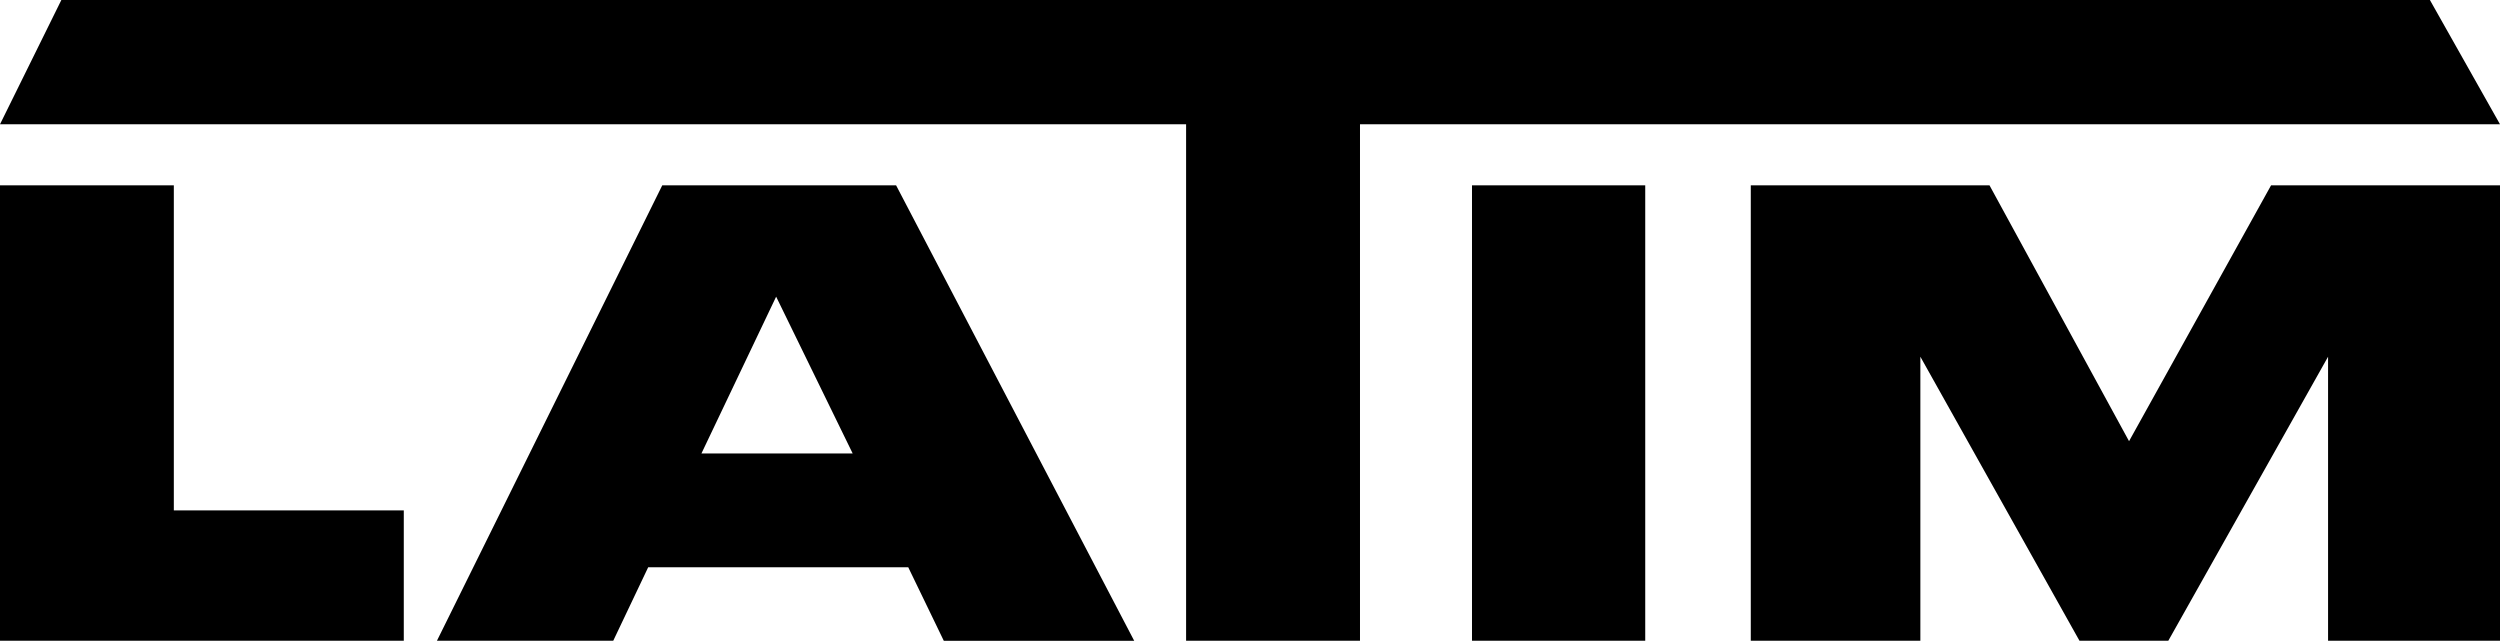 <svg xmlns="http://www.w3.org/2000/svg" id="Layer_1" viewBox="0 0 383 98.16"><path d="M26.63,28.39v49.8h35.23v19.98H0V28.39h26.63Z"></path><path d="M139.16,86.91h-39.86l-5.35,11.25h-27.01L101.46,28.39h35.82l36.48,69.78h-29.17l-5.44-11.25ZM118.9,45.46l-11.44,24.01h23.17l-11.72-24.01Z"></path><path d="M181.71,19.04H0L9.4,0h362.86l10.74,19.04h-174.65v79.12h-26.64V19.04Z"></path><path d="M252.05,98.16h-26.54V28.39h26.54v69.78Z"></path><path d="M268.21,28.39h36.58l21.38,39.2,21.76-39.2h35.08v69.78h-26.35v-43.52l-24.48,43.52h-13.6l-24.38-43.52v43.52h-25.98V28.39Z"></path></svg>
